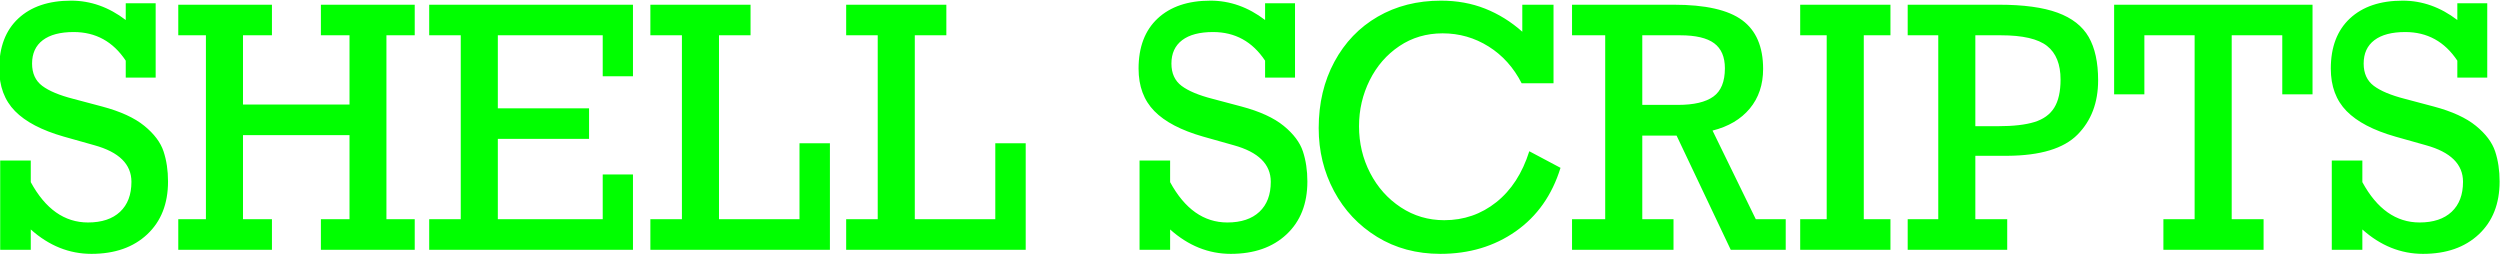 <?xml version="1.0" encoding="UTF-8"?>
<svg width="1201px" height="122px" viewBox="0 0 1201 122" version="1.1" xmlns="http://www.w3.org/2000/svg" xmlns:xlink="http://www.w3.org/1999/xlink">
    <title>Slice</title>
    <g id="Page-1" stroke="none" stroke-width="1" fill="none" fill-rule="evenodd">
        <path d="M43.922,121.953 C55.12,121.953 64.052,118.828 70.719,112.578 C77.385,106.328 80.719,97.865 80.719,87.188 C80.719,81.875 80.003,77.057 78.57,72.734 C77.138,68.411 74.065,64.323 69.352,60.469 C64.638,56.615 57.88,53.516 49.078,51.172 L49.078,51.172 L35.25,47.5 C28.531,45.781 23.544,43.698 20.289,41.25 C17.034,38.802 15.406,35.234 15.406,30.547 C15.406,25.651 17.125,21.901 20.562,19.297 C24,16.693 28.948,15.391 35.406,15.391 C45.979,15.391 54.312,19.974 60.406,29.141 L60.406,29.141 L60.406,37.266 L74.781,37.266 L74.781,1.562 L60.406,1.562 L60.406,9.609 C52.281,3.411 43.531,0.312 34.156,0.312 C23.375,0.312 14.924,3.164 8.805,8.867 C2.685,14.57 -0.375,22.604 -0.375,32.969 C-0.375,41.406 2.151,48.203 7.203,53.359 C12.255,58.516 20.068,62.604 30.641,65.625 L30.641,65.625 L45.328,69.766 C57.203,73.047 63.141,78.906 63.141,87.344 C63.141,93.542 61.318,98.346 57.672,101.758 C54.026,105.169 48.896,106.875 42.281,106.875 C30.979,106.875 21.812,100.417 14.781,87.5 L14.781,87.5 L14.781,77.109 L0.094,77.109 L0.094,120 L14.781,120 L14.781,110.234 C23.531,118.047 33.245,121.953 43.922,121.953 Z M130.641,120 L130.641,105.312 L116.734,105.312 L116.734,64.922 L167.906,64.922 L167.906,105.312 L154.156,105.312 L154.156,120 L199.234,120 L199.234,105.312 L185.641,105.312 L185.641,16.953 L199.234,16.953 L199.234,2.266 L154.156,2.266 L154.156,16.953 L167.906,16.953 L167.906,50.234 L116.734,50.234 L116.734,16.953 L130.641,16.953 L130.641,2.266 L85.641,2.266 L85.641,16.953 L98.922,16.953 L98.922,105.312 L85.641,105.312 L85.641,120 L130.641,120 Z M304.078,120 L304.078,83.828 L289.547,83.828 L289.547,105.312 L239.156,105.312 L239.156,66.719 L282.984,66.719 L282.984,52.031 L239.156,52.031 L239.156,16.953 L289.547,16.953 L289.547,36.641 L304.078,36.641 L304.078,2.266 L206.188,2.266 L206.188,16.953 L221.344,16.953 L221.344,105.312 L206.188,105.312 L206.188,120 L304.078,120 Z M398.688,120 L398.688,68.828 L384.078,68.828 L384.078,105.312 L345.406,105.312 L345.406,16.953 L360.562,16.953 L360.562,2.266 L312.438,2.266 L312.438,16.953 L327.594,16.953 L327.594,105.312 L312.438,105.312 L312.438,120 L398.688,120 Z M492.75,120 L492.75,68.828 L478.141,68.828 L478.141,105.312 L439.469,105.312 L439.469,16.953 L454.625,16.953 L454.625,2.266 L406.5,2.266 L406.5,16.953 L421.656,16.953 L421.656,105.312 L406.5,105.312 L406.5,120 L492.75,120 Z M591.266,121.953 C602.464,121.953 611.396,118.828 618.062,112.578 C624.729,106.328 628.062,97.865 628.062,87.188 C628.062,81.875 627.346,77.057 625.914,72.734 C624.482,68.411 621.409,64.323 616.695,60.469 C611.982,56.615 605.224,53.516 596.422,51.172 L596.422,51.172 L582.594,47.5 C575.875,45.781 570.888,43.698 567.633,41.25 C564.378,38.802 562.75,35.234 562.75,30.547 C562.75,25.651 564.469,21.901 567.906,19.297 C571.344,16.693 576.292,15.391 582.75,15.391 C593.323,15.391 601.656,19.974 607.75,29.141 L607.75,29.141 L607.75,37.266 L622.125,37.266 L622.125,1.562 L607.75,1.562 L607.75,9.609 C599.625,3.411 590.875,0.312 581.5,0.312 C570.719,0.312 562.268,3.164 556.148,8.867 C550.029,14.57 546.969,22.604 546.969,32.969 C546.969,41.406 549.495,48.203 554.547,53.359 C559.599,58.516 567.411,62.604 577.984,65.625 L577.984,65.625 L592.672,69.766 C604.547,73.047 610.484,78.906 610.484,87.344 C610.484,93.542 608.661,98.346 605.016,101.758 C601.37,105.169 596.24,106.875 589.625,106.875 C578.323,106.875 569.156,100.417 562.125,87.5 L562.125,87.5 L562.125,77.109 L547.438,77.109 L547.438,120 L562.125,120 L562.125,110.234 C570.875,118.047 580.589,121.953 591.266,121.953 Z M691.938,121.953 C705.792,121.953 717.862,118.346 728.148,111.133 C738.435,103.919 745.609,93.75 749.672,80.625 L749.672,80.625 L734.672,72.656 C731.339,83.229 726.052,91.393 718.812,97.148 C711.573,102.904 703.24,105.781 693.812,105.781 C686.156,105.781 679.203,103.724 672.953,99.609 C666.703,95.495 661.794,90 658.227,83.125 C654.659,76.25 652.875,68.75 652.875,60.625 C652.875,52.76 654.581,45.404 657.992,38.555 C661.404,31.706 666.156,26.237 672.25,22.148 C678.344,18.06 685.271,16.016 693.031,16.016 C701.052,16.016 708.422,18.125 715.141,22.344 C721.859,26.562 727.146,32.448 731,40 L731,40 L746.312,40 L746.312,2.266 L731.312,2.266 L731.312,15.234 C725.844,10.391 719.88,6.693 713.422,4.141 C706.964,1.589 699.906,0.312 692.25,0.312 C680.844,0.312 670.714,2.878 661.859,8.008 C653.005,13.138 646.065,20.365 641.039,29.688 C636.013,39.01 633.5,49.635 633.5,61.562 C633.5,72.552 635.961,82.643 640.883,91.836 C645.805,101.029 652.693,108.346 661.547,113.789 C670.401,119.232 680.531,121.953 691.938,121.953 Z M803.953,120 L803.953,105.312 L788.953,105.312 L788.953,65.156 L805.438,65.156 L831.453,120 L857.859,120 L857.859,105.312 L843.484,105.312 L822.703,62.734 C830.359,60.807 836.323,57.279 840.594,52.148 C844.865,47.018 847,40.677 847,33.125 C847,22.448 843.641,14.635 836.922,9.688 C830.203,4.74 819.266,2.266 804.109,2.266 L804.109,2.266 L755.203,2.266 L755.203,16.953 L771.141,16.953 L771.141,105.312 L755.203,105.312 L755.203,120 L803.953,120 Z M806.062,50.391 L788.953,50.391 L788.953,16.953 L807.156,16.953 C814.604,16.953 820.047,18.229 823.484,20.781 C826.922,23.333 828.641,27.344 828.641,32.812 C828.641,39.219 826.792,43.75 823.094,46.406 C819.396,49.062 813.719,50.391 806.062,50.391 L806.062,50.391 Z M908.172,120 L908.172,105.312 L895.359,105.312 L895.359,16.953 L908.172,16.953 L908.172,2.266 L864.812,2.266 L864.812,16.953 L877.547,16.953 L877.547,105.312 L864.812,105.312 L864.812,120 L908.172,120 Z M964.266,120 L964.266,105.312 L948.953,105.312 L948.953,74.844 L964.422,74.844 C980.203,74.74 991.401,71.354 998.016,64.688 C1004.63,58.021 1007.938,49.323 1007.938,38.594 C1007.938,29.948 1006.427,23.008 1003.406,17.773 C1000.385,12.539 995.398,8.646 988.445,6.094 C981.492,3.542 972.104,2.266 960.281,2.266 L960.281,2.266 L916.453,2.266 L916.453,16.953 L931.141,16.953 L931.141,105.312 L916.453,105.312 L916.453,120 L964.266,120 Z M959.969,60.625 L948.953,60.625 L948.953,16.953 L961.219,16.953 C971.688,16.953 979.083,18.659 983.406,22.07 C987.729,25.482 989.891,30.859 989.891,38.203 C989.891,43.984 988.875,48.503 986.844,51.758 C984.812,55.013 981.635,57.305 977.312,58.633 C972.99,59.961 967.208,60.625 959.969,60.625 L959.969,60.625 Z M1087.422,120 L1087.422,105.312 L1072.109,105.312 L1072.109,16.953 L1096.406,16.953 L1096.406,45.312 L1110.938,45.312 L1110.938,2.266 L1015.625,2.266 L1015.625,45.312 L1030.156,45.312 L1030.156,16.953 L1054.297,16.953 L1054.297,105.312 L1039.297,105.312 L1039.297,120 L1087.422,120 Z M1164.016,121.953 C1175.214,121.953 1184.146,118.828 1190.812,112.578 C1197.479,106.328 1200.812,97.865 1200.812,87.188 C1200.812,81.875 1200.096,77.057 1198.664,72.734 C1197.232,68.411 1194.159,64.323 1189.445,60.469 C1184.732,56.615 1177.974,53.516 1169.172,51.172 L1169.172,51.172 L1155.344,47.5 C1148.625,45.781 1143.638,43.698 1140.383,41.25 C1137.128,38.802 1135.5,35.234 1135.5,30.547 C1135.5,25.651 1137.219,21.901 1140.656,19.297 C1144.094,16.693 1149.042,15.391 1155.5,15.391 C1166.073,15.391 1174.406,19.974 1180.5,29.141 L1180.5,29.141 L1180.5,37.266 L1194.875,37.266 L1194.875,1.562 L1180.5,1.562 L1180.5,9.609 C1172.375,3.411 1163.625,0.312 1154.25,0.312 C1143.469,0.312 1135.018,3.164 1128.898,8.867 C1122.779,14.57 1119.719,22.604 1119.719,32.969 C1119.719,41.406 1122.245,48.203 1127.297,53.359 C1132.349,58.516 1140.161,62.604 1150.734,65.625 L1150.734,65.625 L1165.422,69.766 C1177.297,73.047 1183.234,78.906 1183.234,87.344 C1183.234,93.542 1181.411,98.346 1177.766,101.758 C1174.12,105.169 1168.99,106.875 1162.375,106.875 C1151.073,106.875 1141.906,100.417 1134.875,87.5 L1134.875,87.5 L1134.875,77.109 L1120.188,77.109 L1120.188,120 L1134.875,120 L1134.875,110.234 C1143.625,118.047 1153.339,121.953 1164.016,121.953 Z" id="SHELLSCRIPTS" fill="#00FF00" fill-rule="nonzero"></path>
    </g>
</svg>
